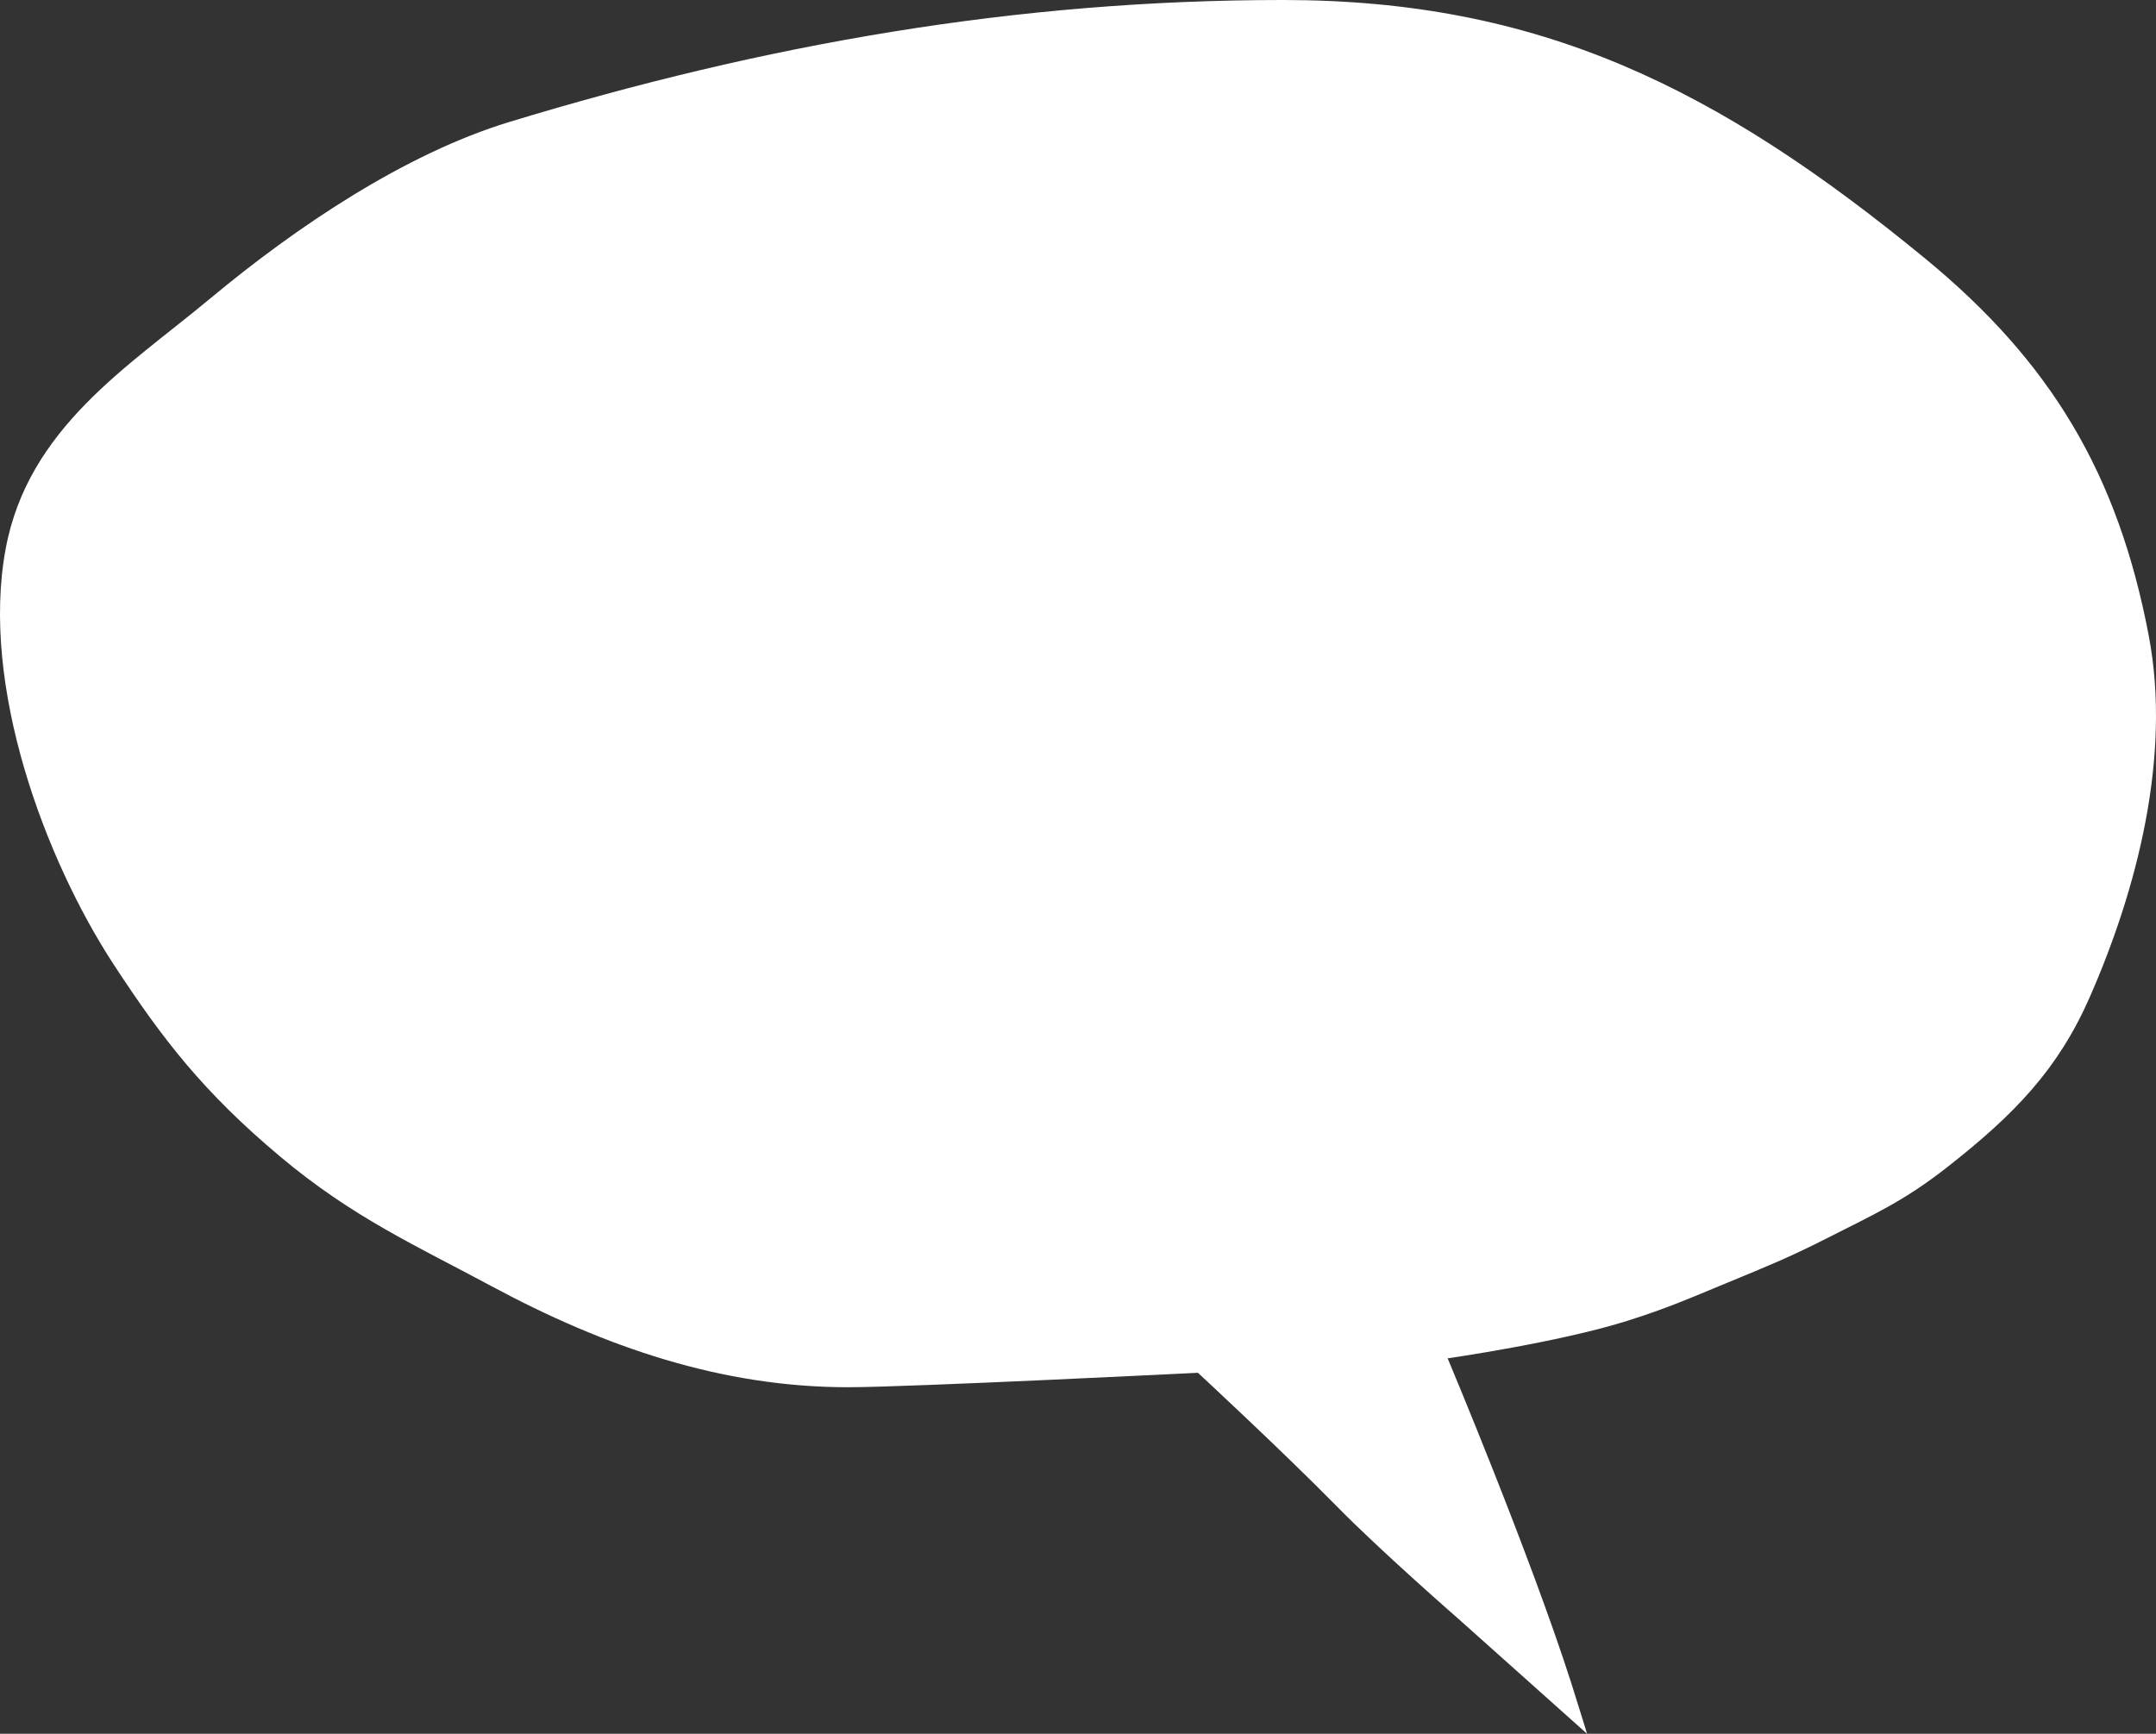 <?xml version="1.0" encoding="UTF-8"?> <svg xmlns="http://www.w3.org/2000/svg" width="419" height="337" viewBox="0 0 419 337" fill="none"><rect x="0" y="0" width="419" height="337" fill="#333333" stroke="none"/> <path d="M305.337 327.065C297.297 301.979 281.338 264.024 281.338 264.024C281.338 264.024 302.983 260.925 316.273 256.728C324.01 254.284 328.189 252.427 335.688 249.329C343.316 246.178 347.626 244.449 354.986 240.714C364.456 235.909 370.039 233.433 378.399 226.886C391.671 216.491 400.016 207.74 406.13 193.805C415.223 173.081 422.064 147.118 417.596 123.586C411.597 91.989 398.491 70.27 374.132 50.246C333.707 17.013 299.123 0 249.34 0C197.53 0 148.665 8.574 98.95 23.718C78.806 29.855 57.669 44.005 40.82 58.048C25.004 71.23 5.442 83.173 1.09 106.733C-3.83 133.363 8.739 167.063 22.155 187.563C31.616 202.019 39.535 212.3 54.491 224.843C68.549 236.633 80.878 242.126 95.484 249.98C117.666 261.908 140.354 269.641 164.813 269.641C176.628 269.641 232.808 266.832 232.808 266.832C232.808 266.832 249.518 282.321 259.74 292.735C268.392 301.55 283.566 314.78 283.566 314.78L308.431 337C308.431 337 306.577 330.935 305.337 327.065Z" fill="white"></path> </svg> 